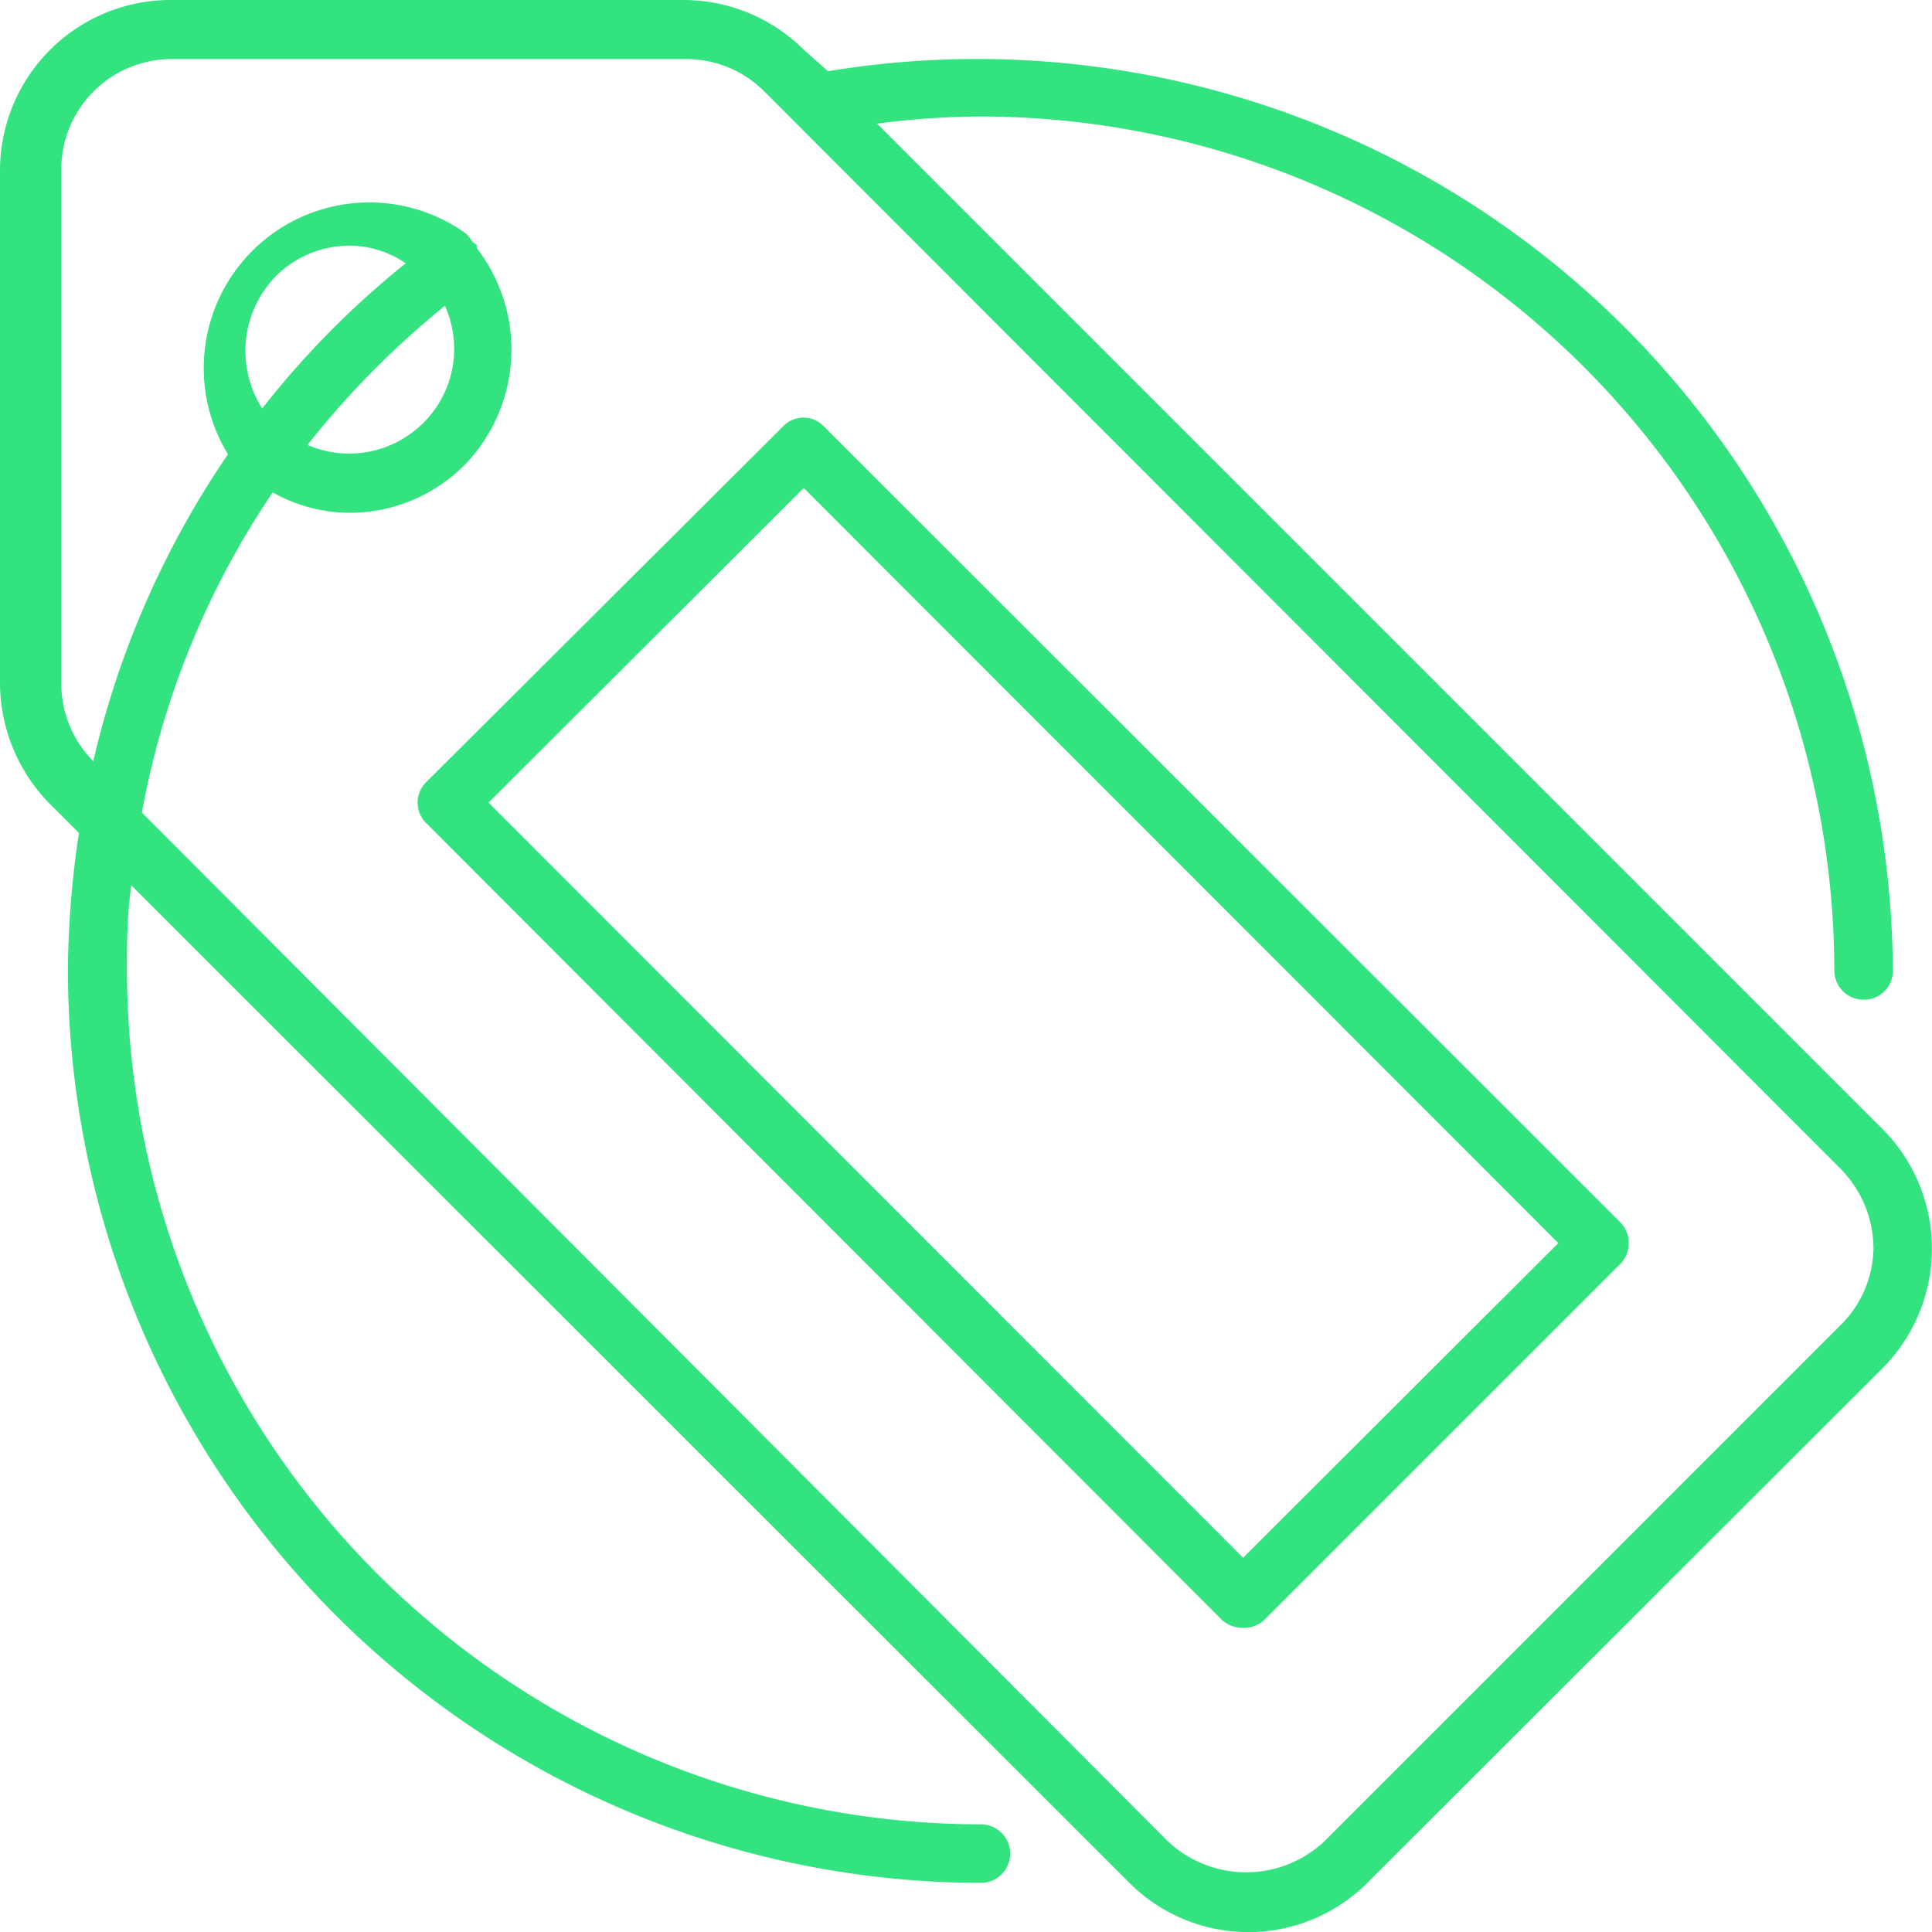 <svg id="Layer_1" data-name="Layer 1" xmlns="http://www.w3.org/2000/svg" viewBox="0 0 35 35"><defs><style>.cls-1{fill:#33e380;}</style></defs><path class="cls-1" d="M34.1,20.45,15.89,2.24a14.72,14.72,0,0,1,1.88-.13A15.49,15.49,0,0,1,33.23,17.58a.53.53,0,0,0,.53.53.52.52,0,0,0,.53-.53A16.59,16.59,0,0,0,15,1.29L14.56.9A3.09,3.09,0,0,0,12.39,0H3.08A3.09,3.09,0,0,0,0,3.07v9.32a3.13,3.13,0,0,0,.9,2.17l.53.53a17.3,17.3,0,0,0-.2,2.49A16.56,16.56,0,0,0,17.77,34.11a.53.53,0,1,0,0-1.06A15.49,15.49,0,0,1,2.3,17.58c0-.52,0-1,.08-1.54L20.44,34.09a3.05,3.05,0,0,0,4.35,0l9.31-9.3A3.07,3.07,0,0,0,34.1,20.45ZM33.35,24,24,33.35a2.07,2.07,0,0,1-2.85,0L2.57,14.72a15.25,15.25,0,0,1,2.37-5.8,2.86,2.86,0,0,0,1.39.37,2.94,2.94,0,0,0,2.09-.87h0A3,3,0,0,0,8.64,4.5a.14.14,0,0,1,0-.06s0,0-.08-.06a.79.79,0,0,0-.12-.15,3,3,0,0,0-4.31,4,16.39,16.39,0,0,0-2.44,5.56l0,0a2,2,0,0,1-.58-1.41V3.07a2,2,0,0,1,2-2h9.31a2,2,0,0,1,1.42.58L33.35,21.18a2.07,2.07,0,0,1,.59,1.44A2,2,0,0,1,33.35,24ZM5,5a1.9,1.9,0,0,1,1.35-.55,1.82,1.82,0,0,1,1,.32A16.08,16.08,0,0,0,4.75,7.4,1.94,1.94,0,0,1,5,5ZM7.67,7.66a1.9,1.9,0,0,1-2.1.4A16,16,0,0,1,8.06,5.54,1.89,1.89,0,0,1,7.67,7.66Z"/><path class="cls-1" d="M14.93,7.73a.51.51,0,0,0-.75,0L7.73,14.16a.52.52,0,0,0,0,.76L22.14,29.35a.56.56,0,0,0,.38.14.54.54,0,0,0,.38-.14l6.45-6.45a.54.54,0,0,0,0-.76Zm7.59,20.49L8.85,14.54l5.71-5.7L28.23,22.52Z"/></svg>